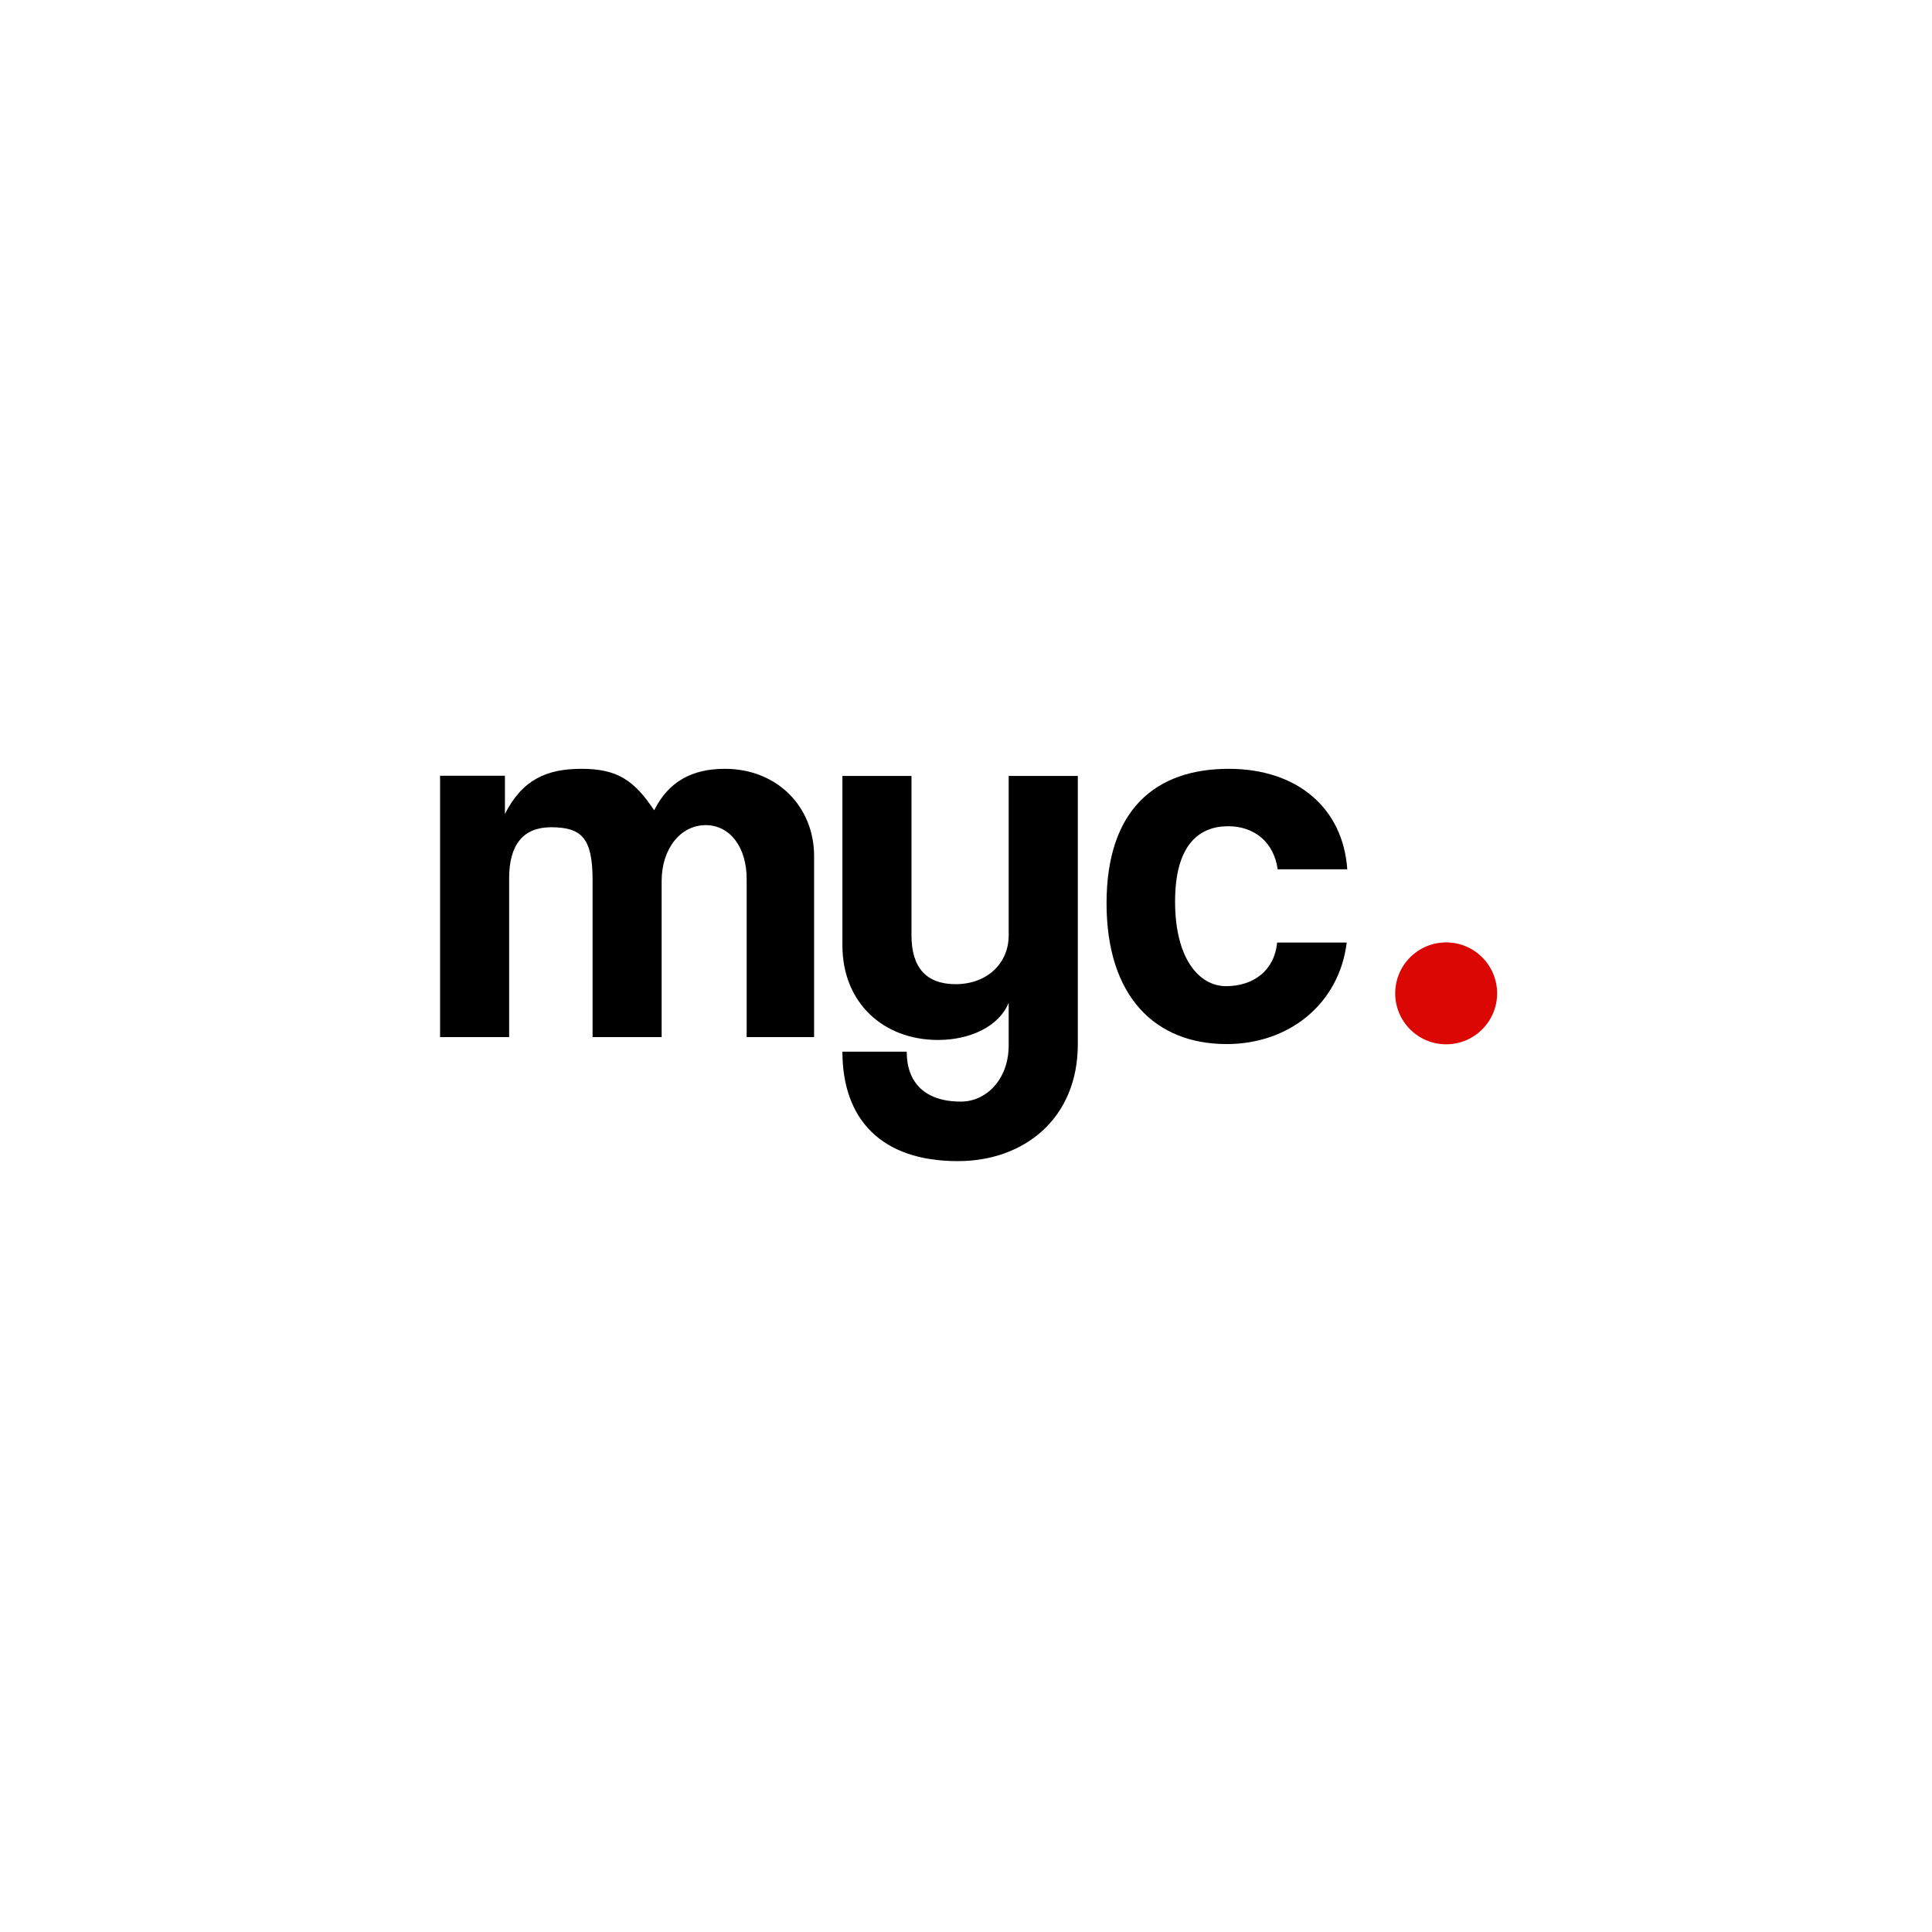 <svg width="32" height="32" viewBox="0 0 32 32" fill="none" xmlns="http://www.w3.org/2000/svg">
<rect width="32" height="32" fill="white"/>
<path d="M13.484 17.178H12.367V14.556C12.367 14.037 12.094 13.667 11.689 13.667C11.267 13.667 10.959 14.063 10.959 14.591V17.178H9.815V14.574C9.815 13.878 9.63 13.702 9.128 13.702C8.671 13.702 8.433 13.984 8.433 14.547V17.178H7.289V12.849H8.363V13.482C8.653 12.91 9.058 12.734 9.63 12.734C10.22 12.734 10.501 12.919 10.835 13.421C11.073 12.946 11.46 12.734 12.006 12.734C12.877 12.734 13.484 13.368 13.484 14.178V17.178Z" fill="black"/>
<path d="M16.707 17.313V16.609C16.549 16.997 16.074 17.225 15.537 17.225C14.631 17.225 13.953 16.609 13.953 15.659V12.852H15.097V15.492C15.097 16.028 15.344 16.301 15.828 16.301C16.347 16.301 16.707 15.958 16.707 15.492V12.852H17.852V17.296C17.852 18.519 16.972 19.232 15.863 19.232C14.595 19.232 13.953 18.537 13.953 17.419H15.018C15.018 17.929 15.317 18.246 15.916 18.246C16.329 18.246 16.707 17.885 16.707 17.313Z" fill="black"/>
<path d="M21.153 15.612H22.306C22.183 16.615 21.364 17.293 20.317 17.293C19.138 17.293 18.328 16.51 18.328 14.961C18.328 13.412 19.138 12.734 20.352 12.734C21.479 12.734 22.244 13.377 22.315 14.398H21.162C21.1 13.949 20.775 13.685 20.343 13.685C19.859 13.685 19.463 13.993 19.463 14.934C19.463 15.876 19.859 16.334 20.308 16.334C20.757 16.334 21.109 16.078 21.153 15.612Z" fill="black"/>
<path d="M23.953 17.297C24.419 17.297 24.797 16.919 24.797 16.453C24.797 15.987 24.419 15.609 23.953 15.609C23.487 15.609 23.109 15.987 23.109 16.453C23.109 16.919 23.487 17.297 23.953 17.297Z" fill="#DA0704"/>
</svg>
